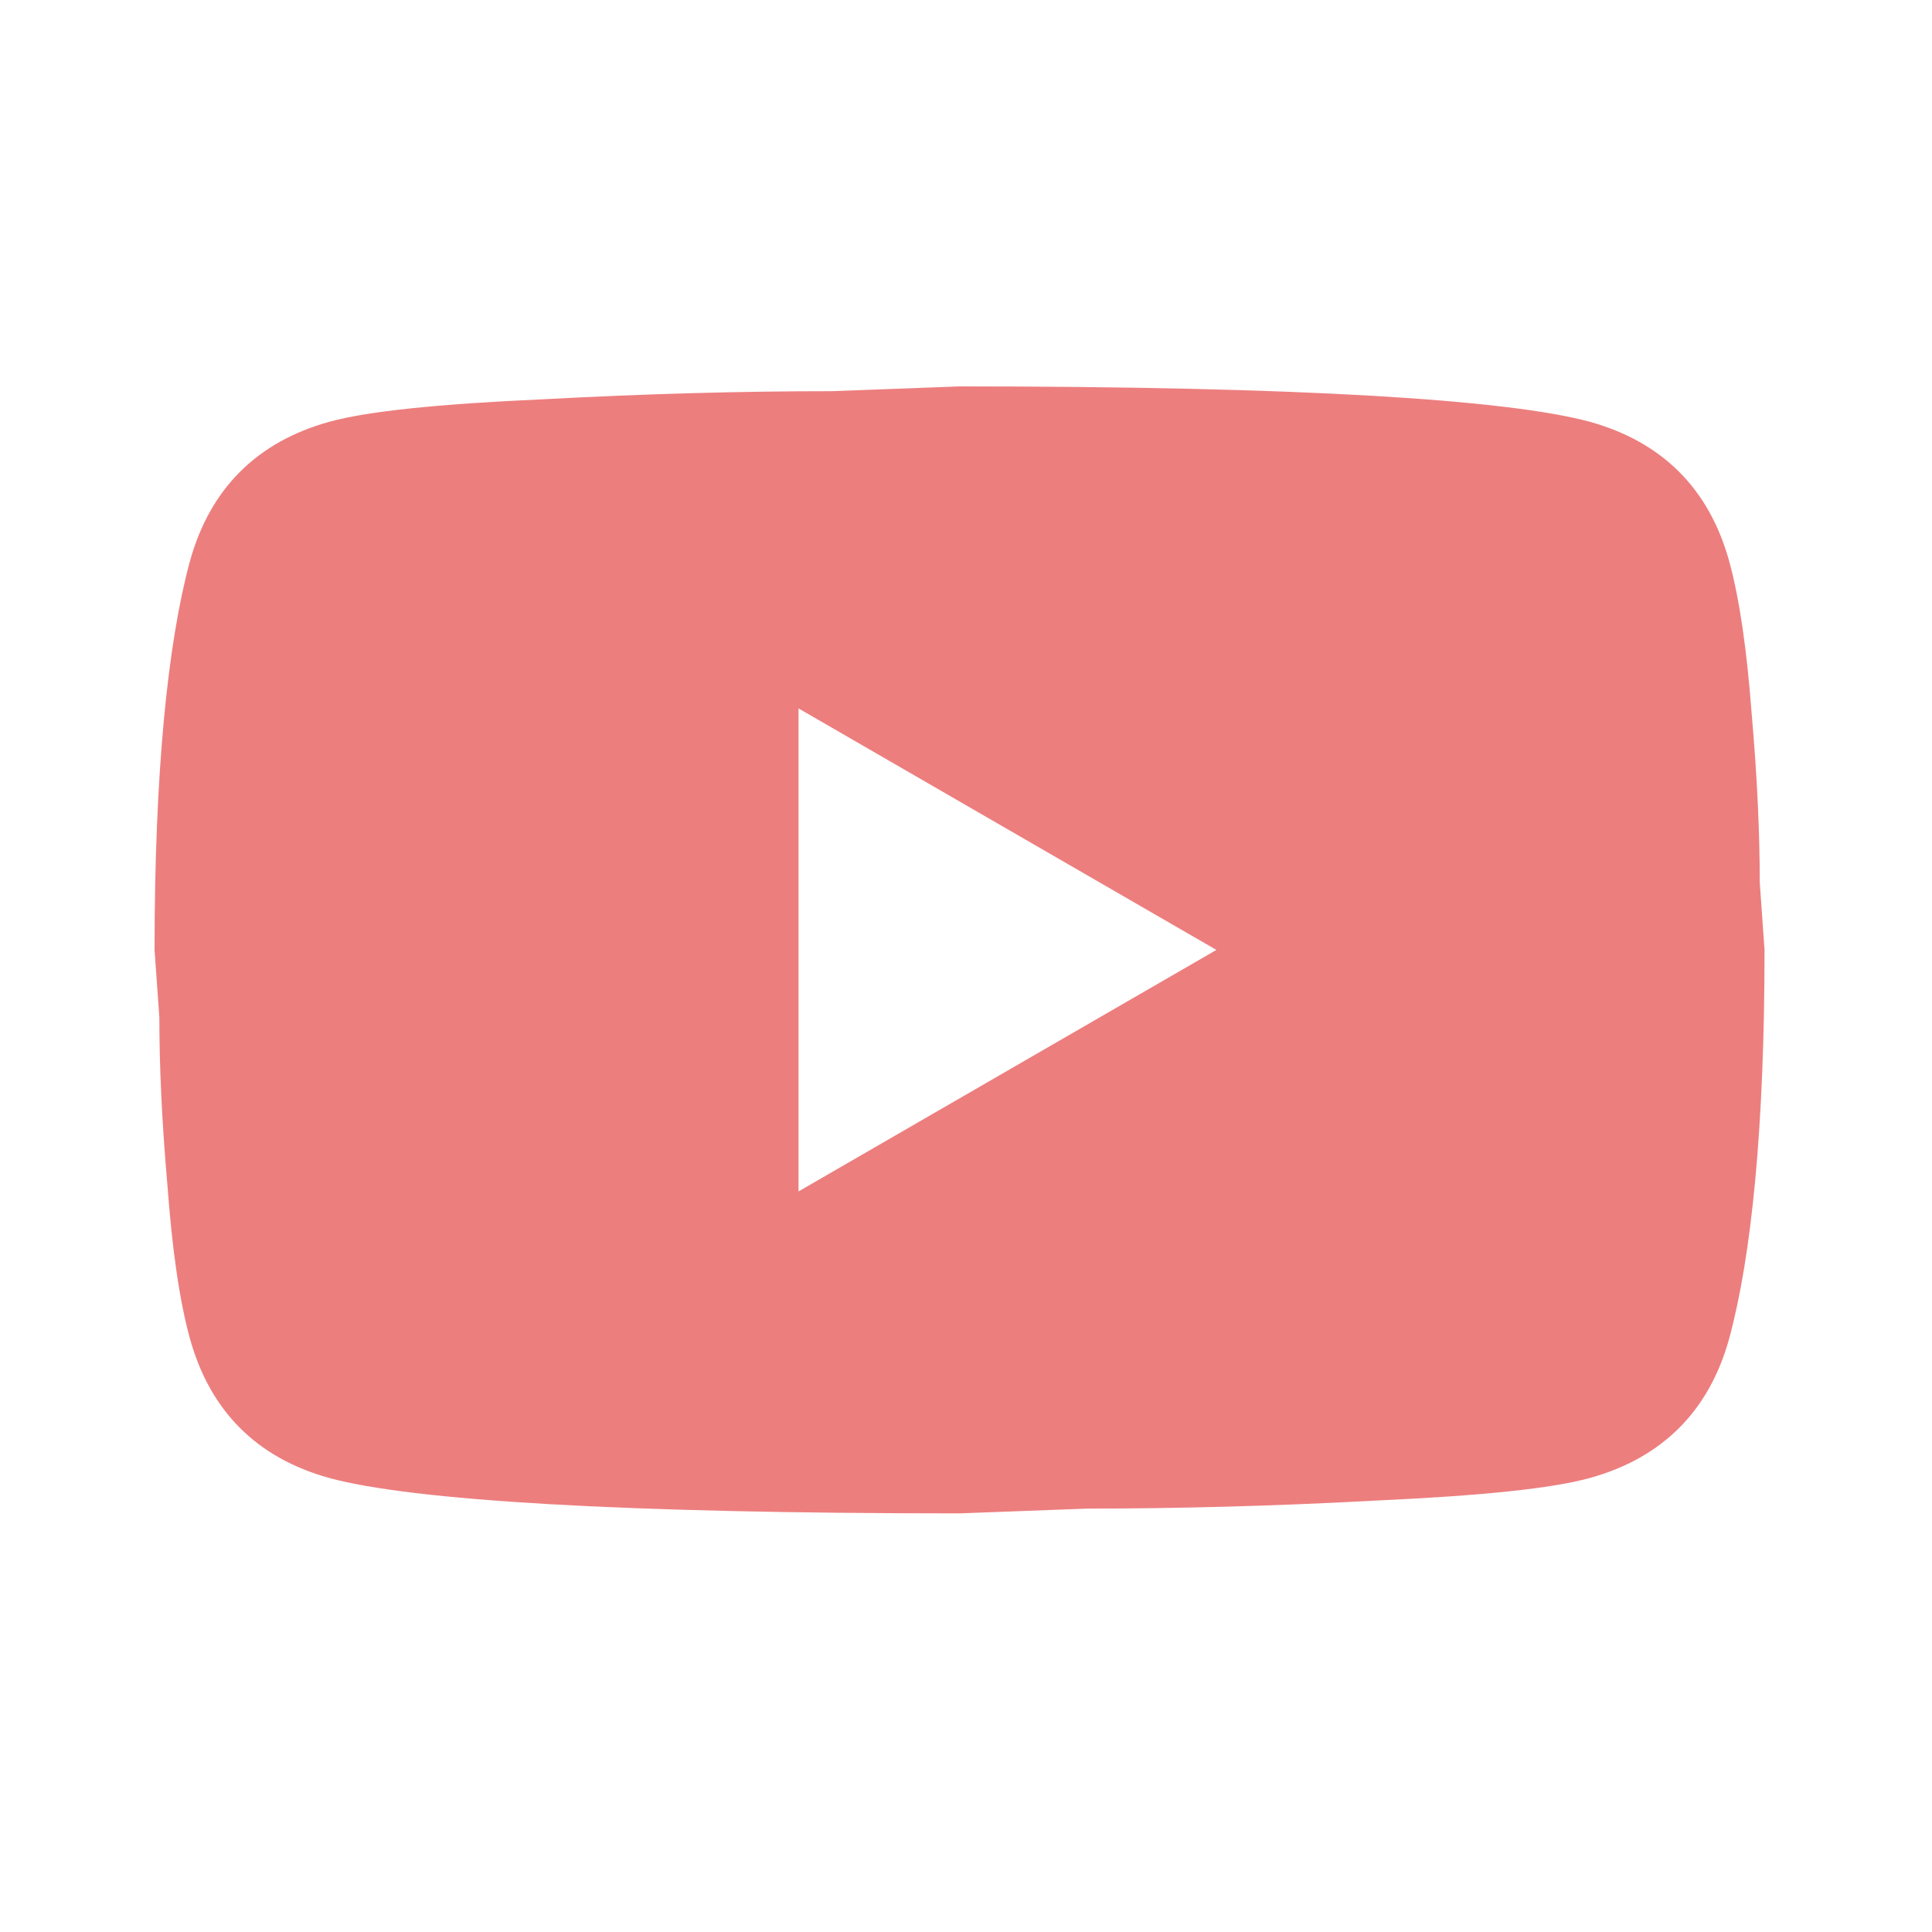 <svg width="25" height="25" viewBox="0 0 25 25" fill="none" xmlns="http://www.w3.org/2000/svg">
<path d="M10.333 15.417L15.74 12.292L10.333 9.167V15.417ZM22.375 7.26C22.51 7.75 22.604 8.406 22.667 9.24C22.74 10.073 22.771 10.792 22.771 11.417L22.833 12.292C22.833 14.573 22.667 16.25 22.375 17.323C22.115 18.26 21.51 18.865 20.573 19.125C20.083 19.26 19.188 19.354 17.812 19.417C16.458 19.49 15.219 19.521 14.073 19.521L12.417 19.583C8.052 19.583 5.333 19.417 4.26 19.125C3.323 18.865 2.719 18.26 2.458 17.323C2.323 16.833 2.229 16.177 2.167 15.344C2.094 14.51 2.062 13.792 2.062 13.167L2 12.292C2 10.01 2.167 8.333 2.458 7.26C2.719 6.323 3.323 5.719 4.26 5.458C4.75 5.323 5.646 5.229 7.021 5.167C8.375 5.094 9.615 5.062 10.76 5.062L12.417 5C16.781 5 19.5 5.167 20.573 5.458C21.51 5.719 22.115 6.323 22.375 7.26Z" fill="#ED7E7E"/>
</svg>
